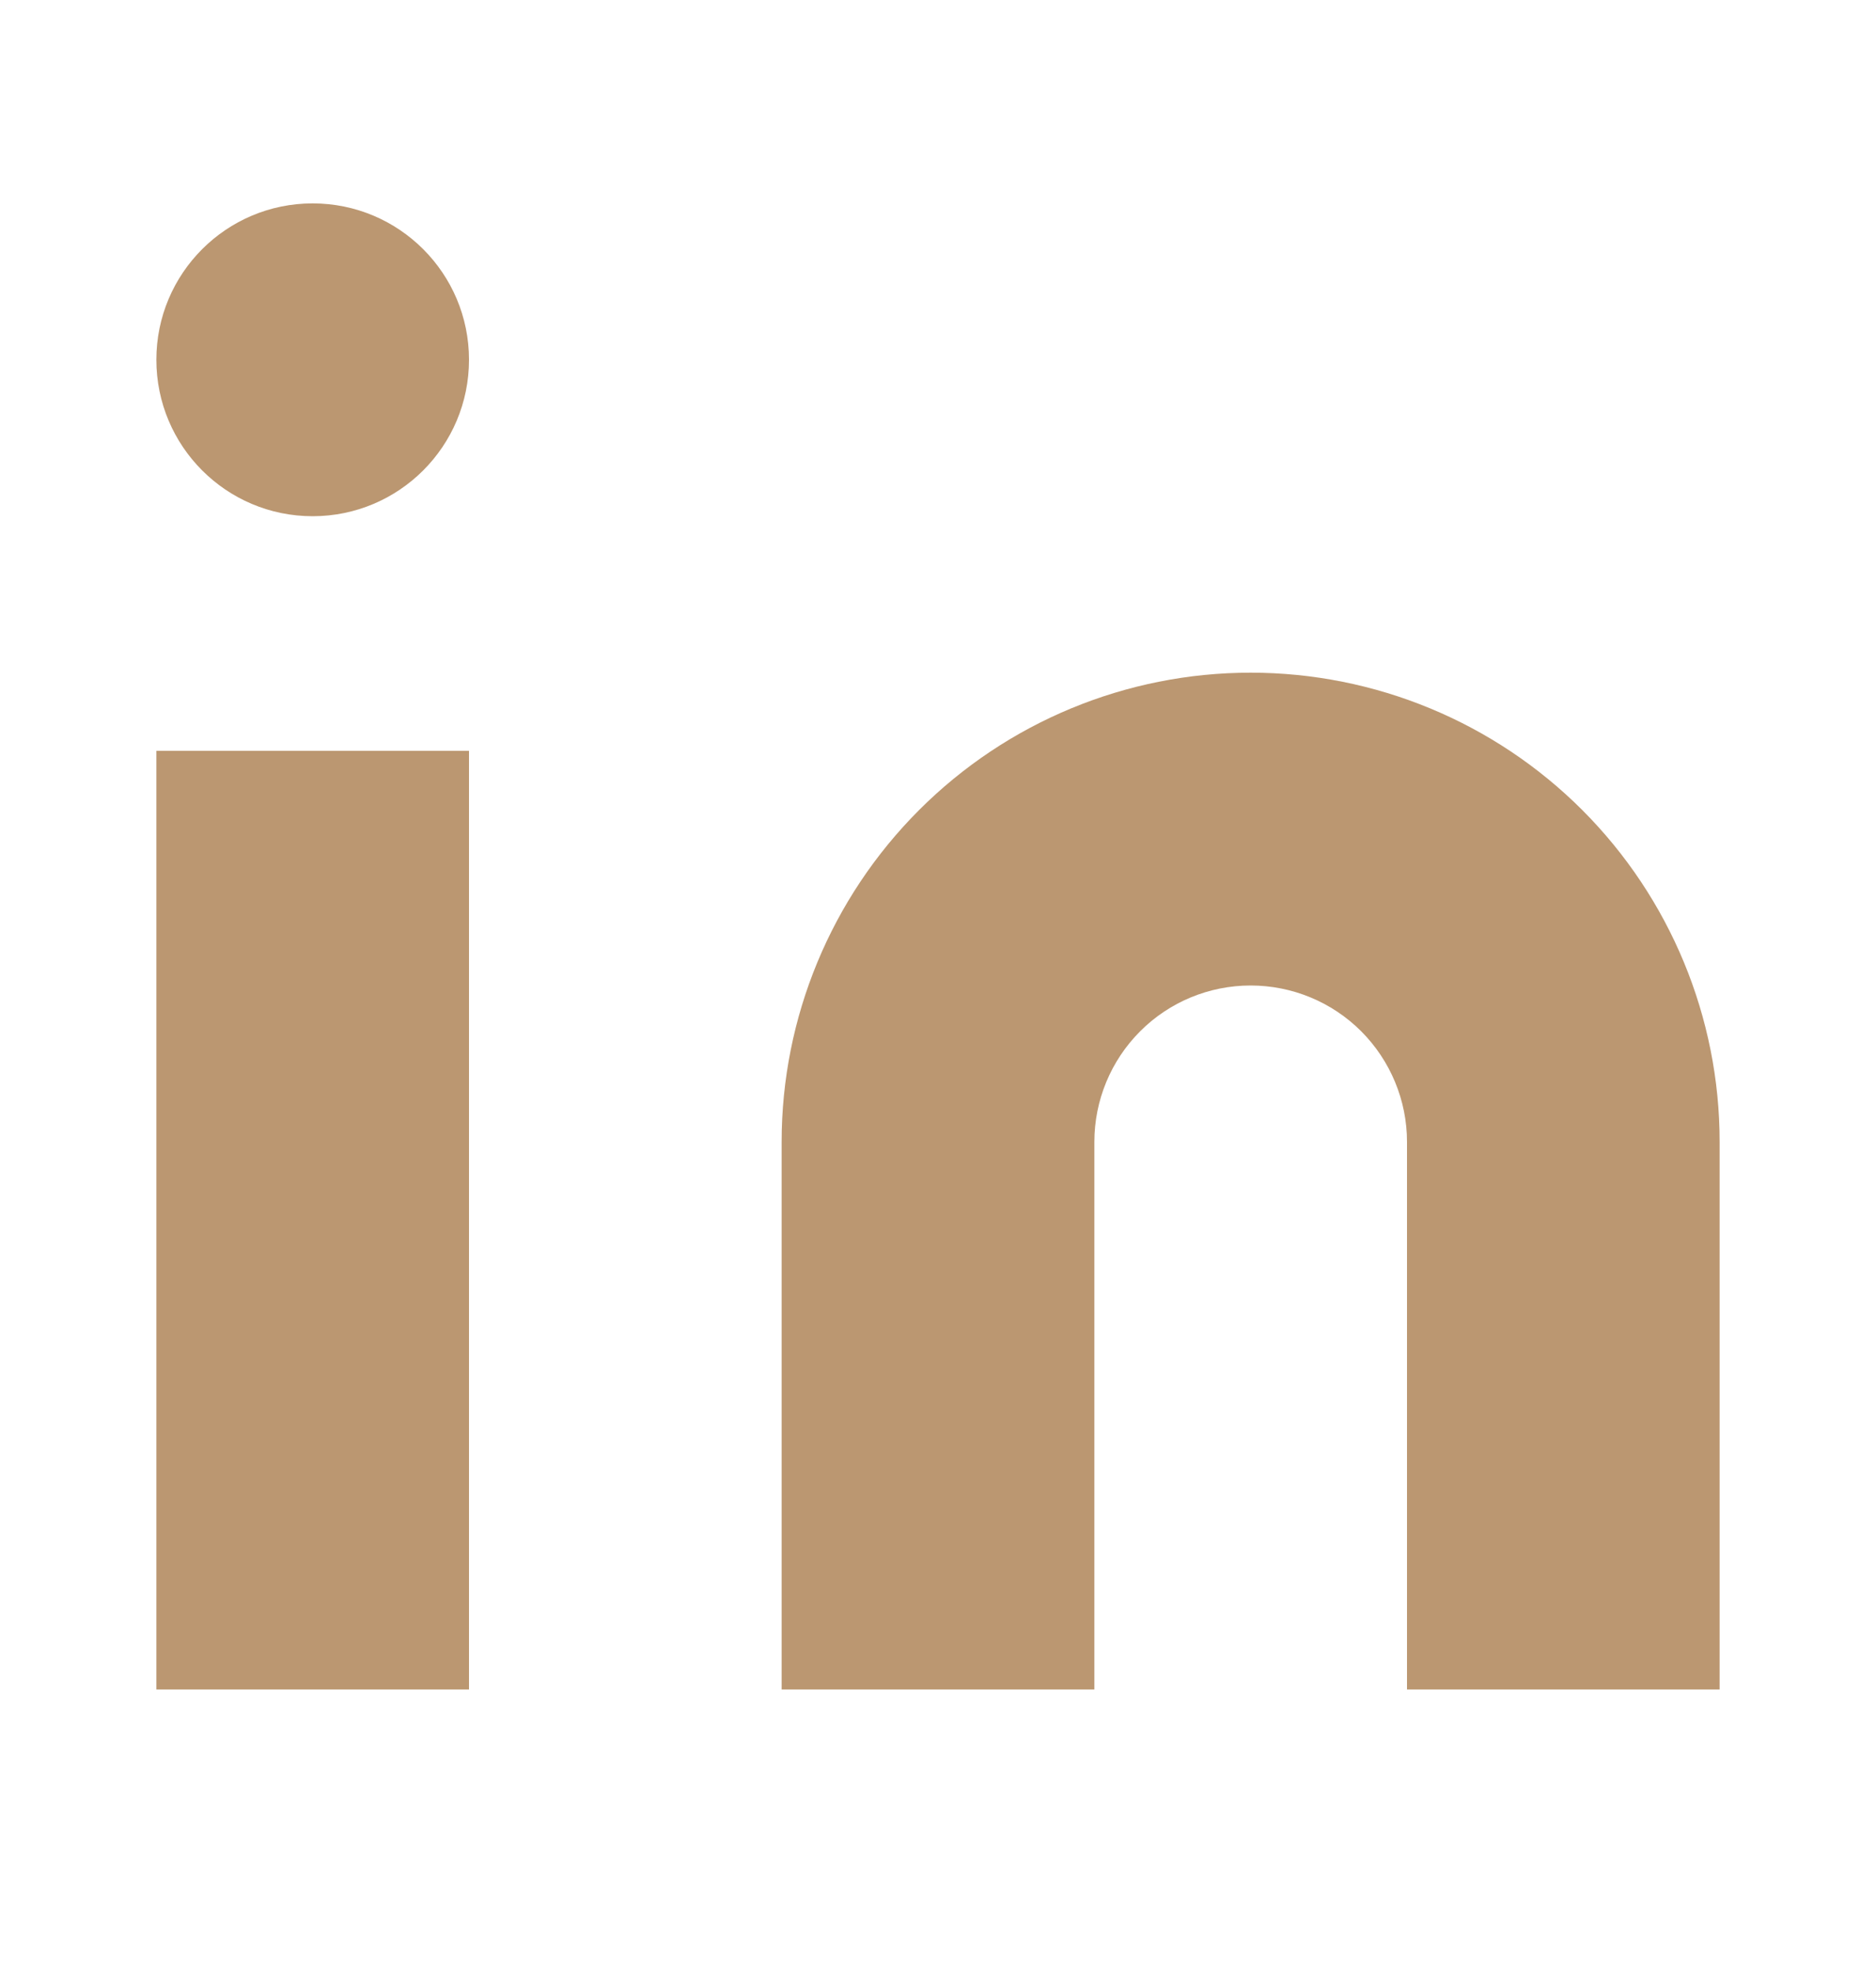 
<svg xmlns="http://www.w3.org/2000/svg" width="20" height="21" viewBox="0 0 20 21" fill="none">
<path d="M13.333 7.167C14.659 7.167 15.931 7.693 16.869 8.631C17.806 9.569 18.333 10.84 18.333 12.166V18H15V12.166C15 11.725 14.824 11.301 14.512 10.988C14.199 10.675 13.775 10.5 13.333 10.5C12.891 10.5 12.467 10.675 12.155 10.988C11.842 11.301 11.667 11.725 11.667 12.166V18H8.333V12.166C8.333 10.84 8.86 9.569 9.798 8.631C10.736 7.693 12.007 7.167 13.333 7.167Z" fill="#BB9771"/>
<path d="M5 8H1.667V18H5V8Z" fill="#BB9771"/>
<path d="M3.333 5.5C4.254 5.5 5 4.754 5 3.833C5 2.913 4.254 2.167 3.333 2.167C2.413 2.167 1.667 2.913 1.667 3.833C1.667 4.754 2.413 5.5 3.333 5.5Z" fill="#BB9771"/>
</svg>
